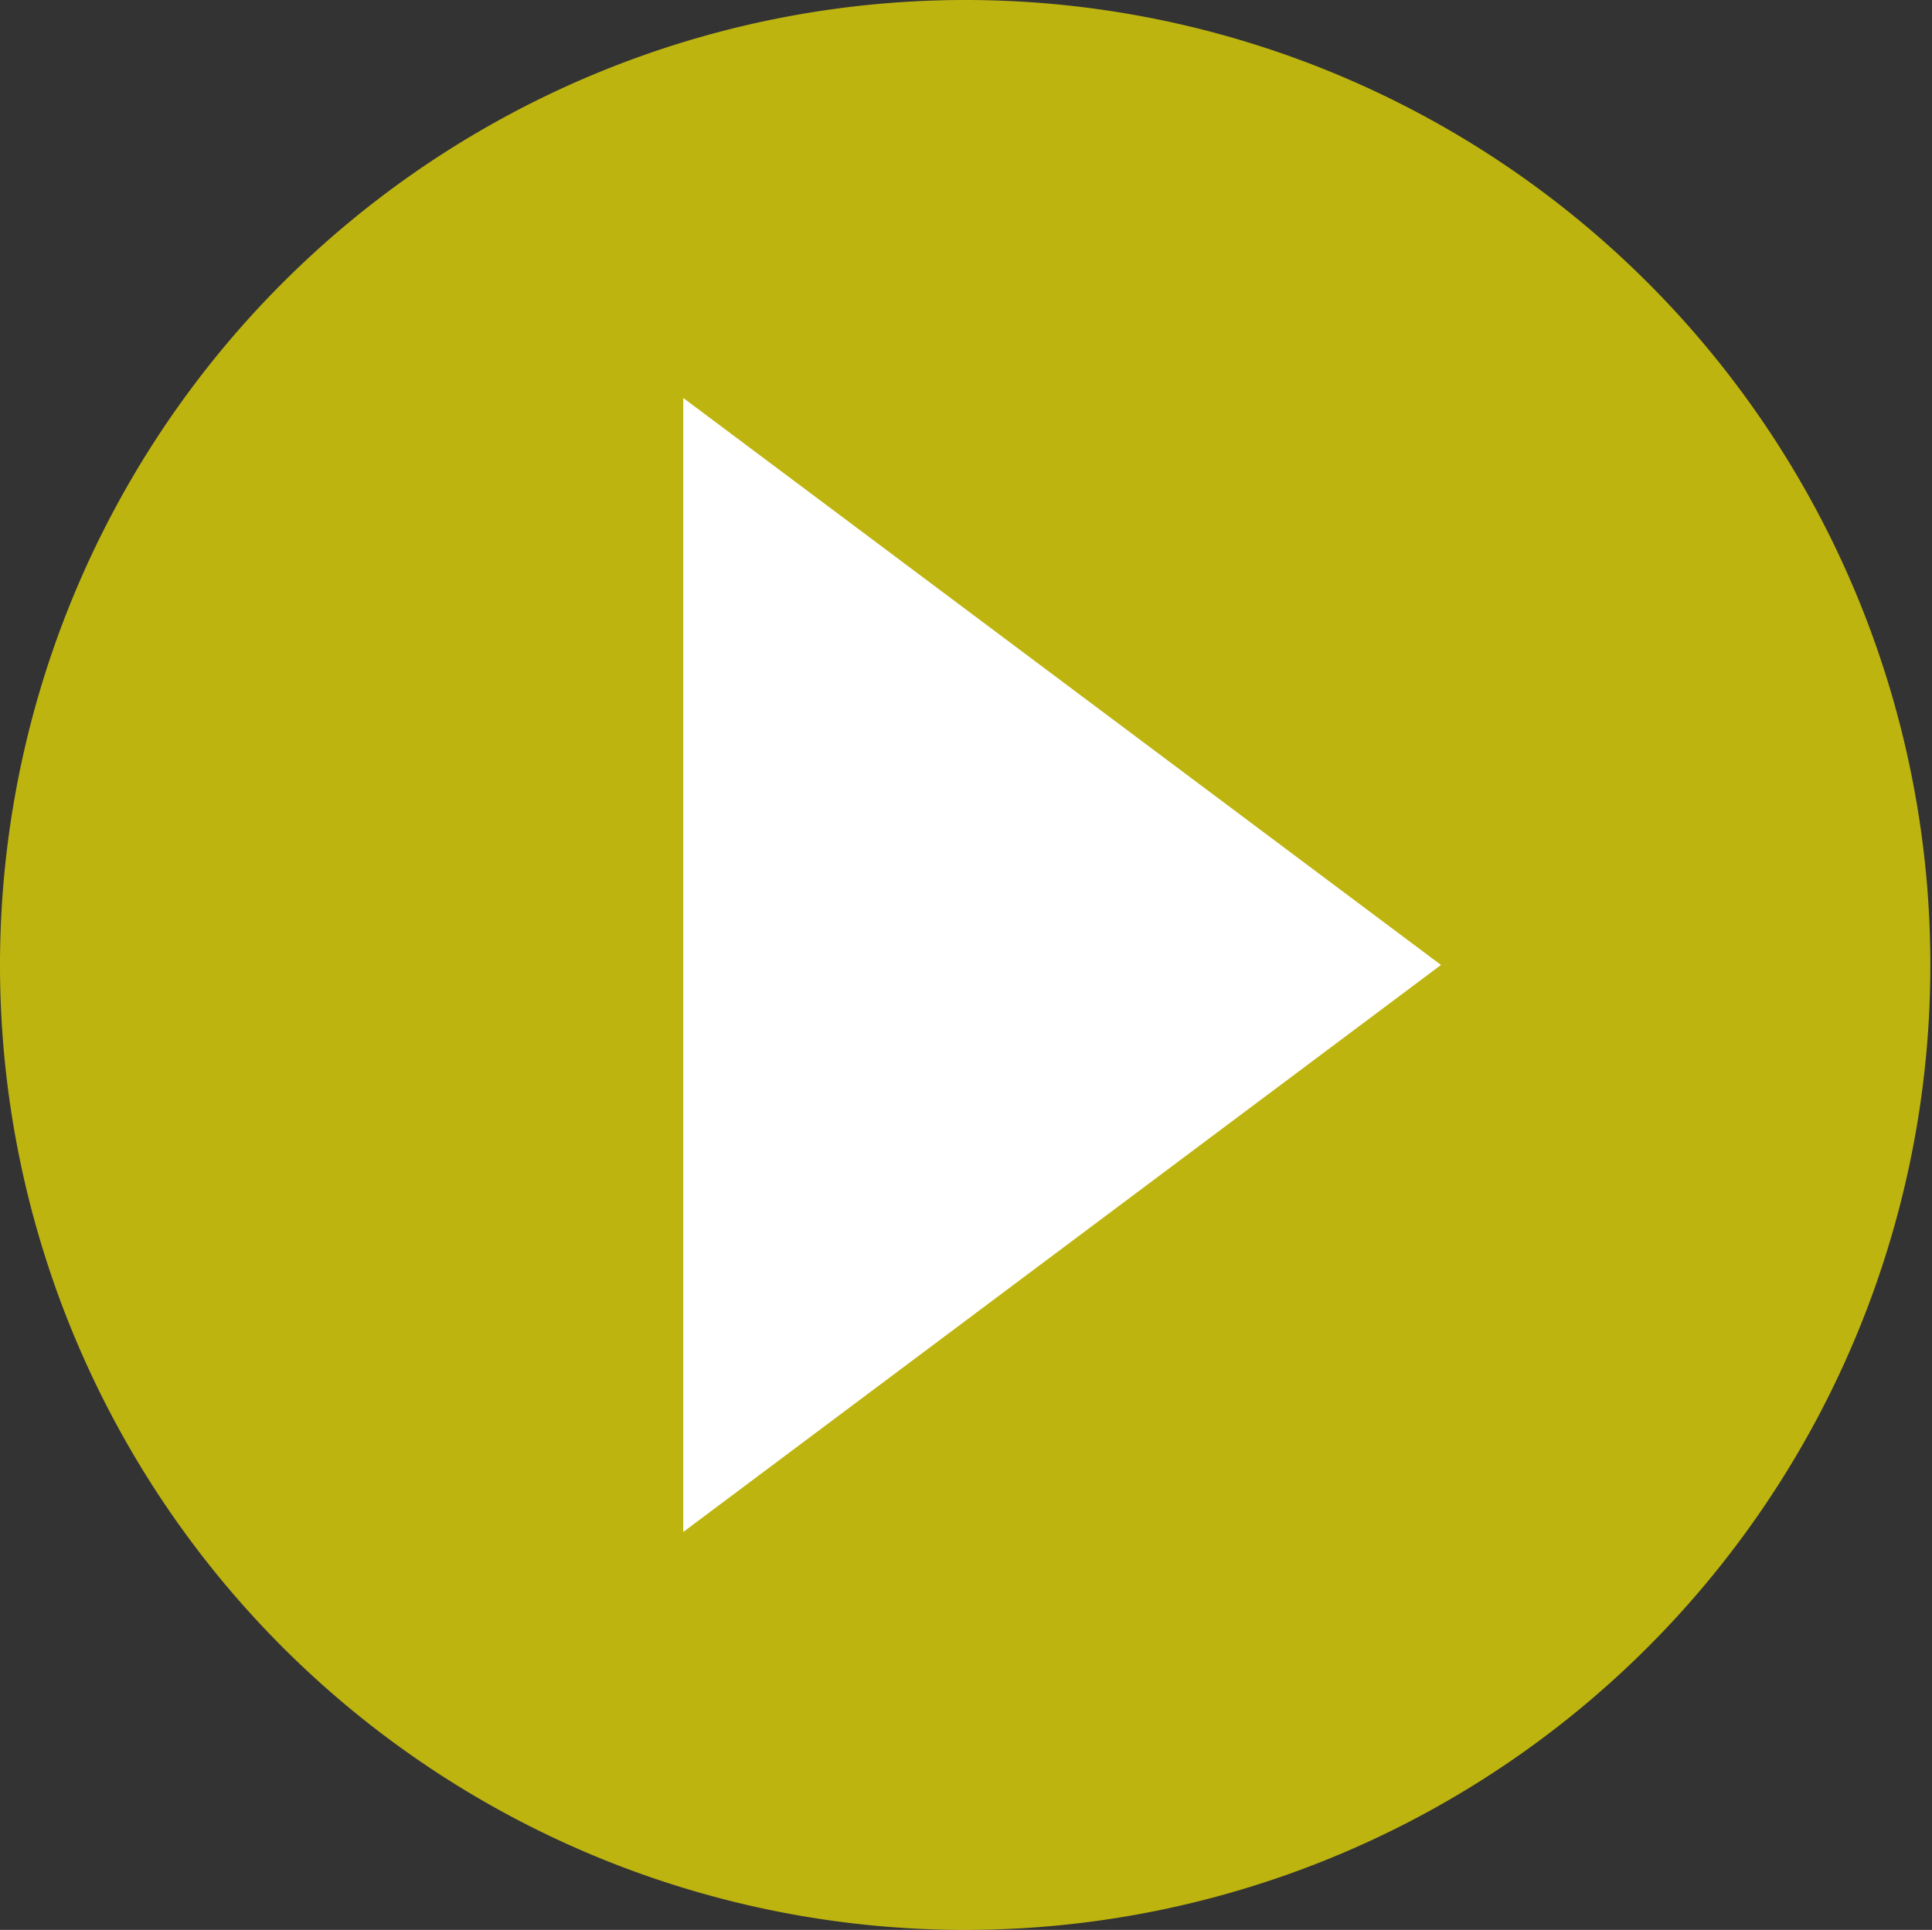 <svg xmlns="http://www.w3.org/2000/svg" viewBox="0 0 71.06 71"><rect x="0" y="0" width="71.06" height="71" fill="#333333" stroke="none"/><defs><style>.cls-1{fill:#fff100;opacity:0.68;}.cls-1,.cls-2{fill-rule:evenodd;}.cls-2{fill:#fff;}</style></defs><g id="圖層_2" data-name="圖層 2"><g id="圖層_4" data-name="圖層 4"><path class="cls-1" d="M35.53,0A35.5,35.5,0,1,1,0,35.5,35.51,35.51,0,0,1,35.53,0Z"/><path class="cls-2" d="M25.13,56.36,53,35.5,25.13,14.64Z"/></g></g></svg>